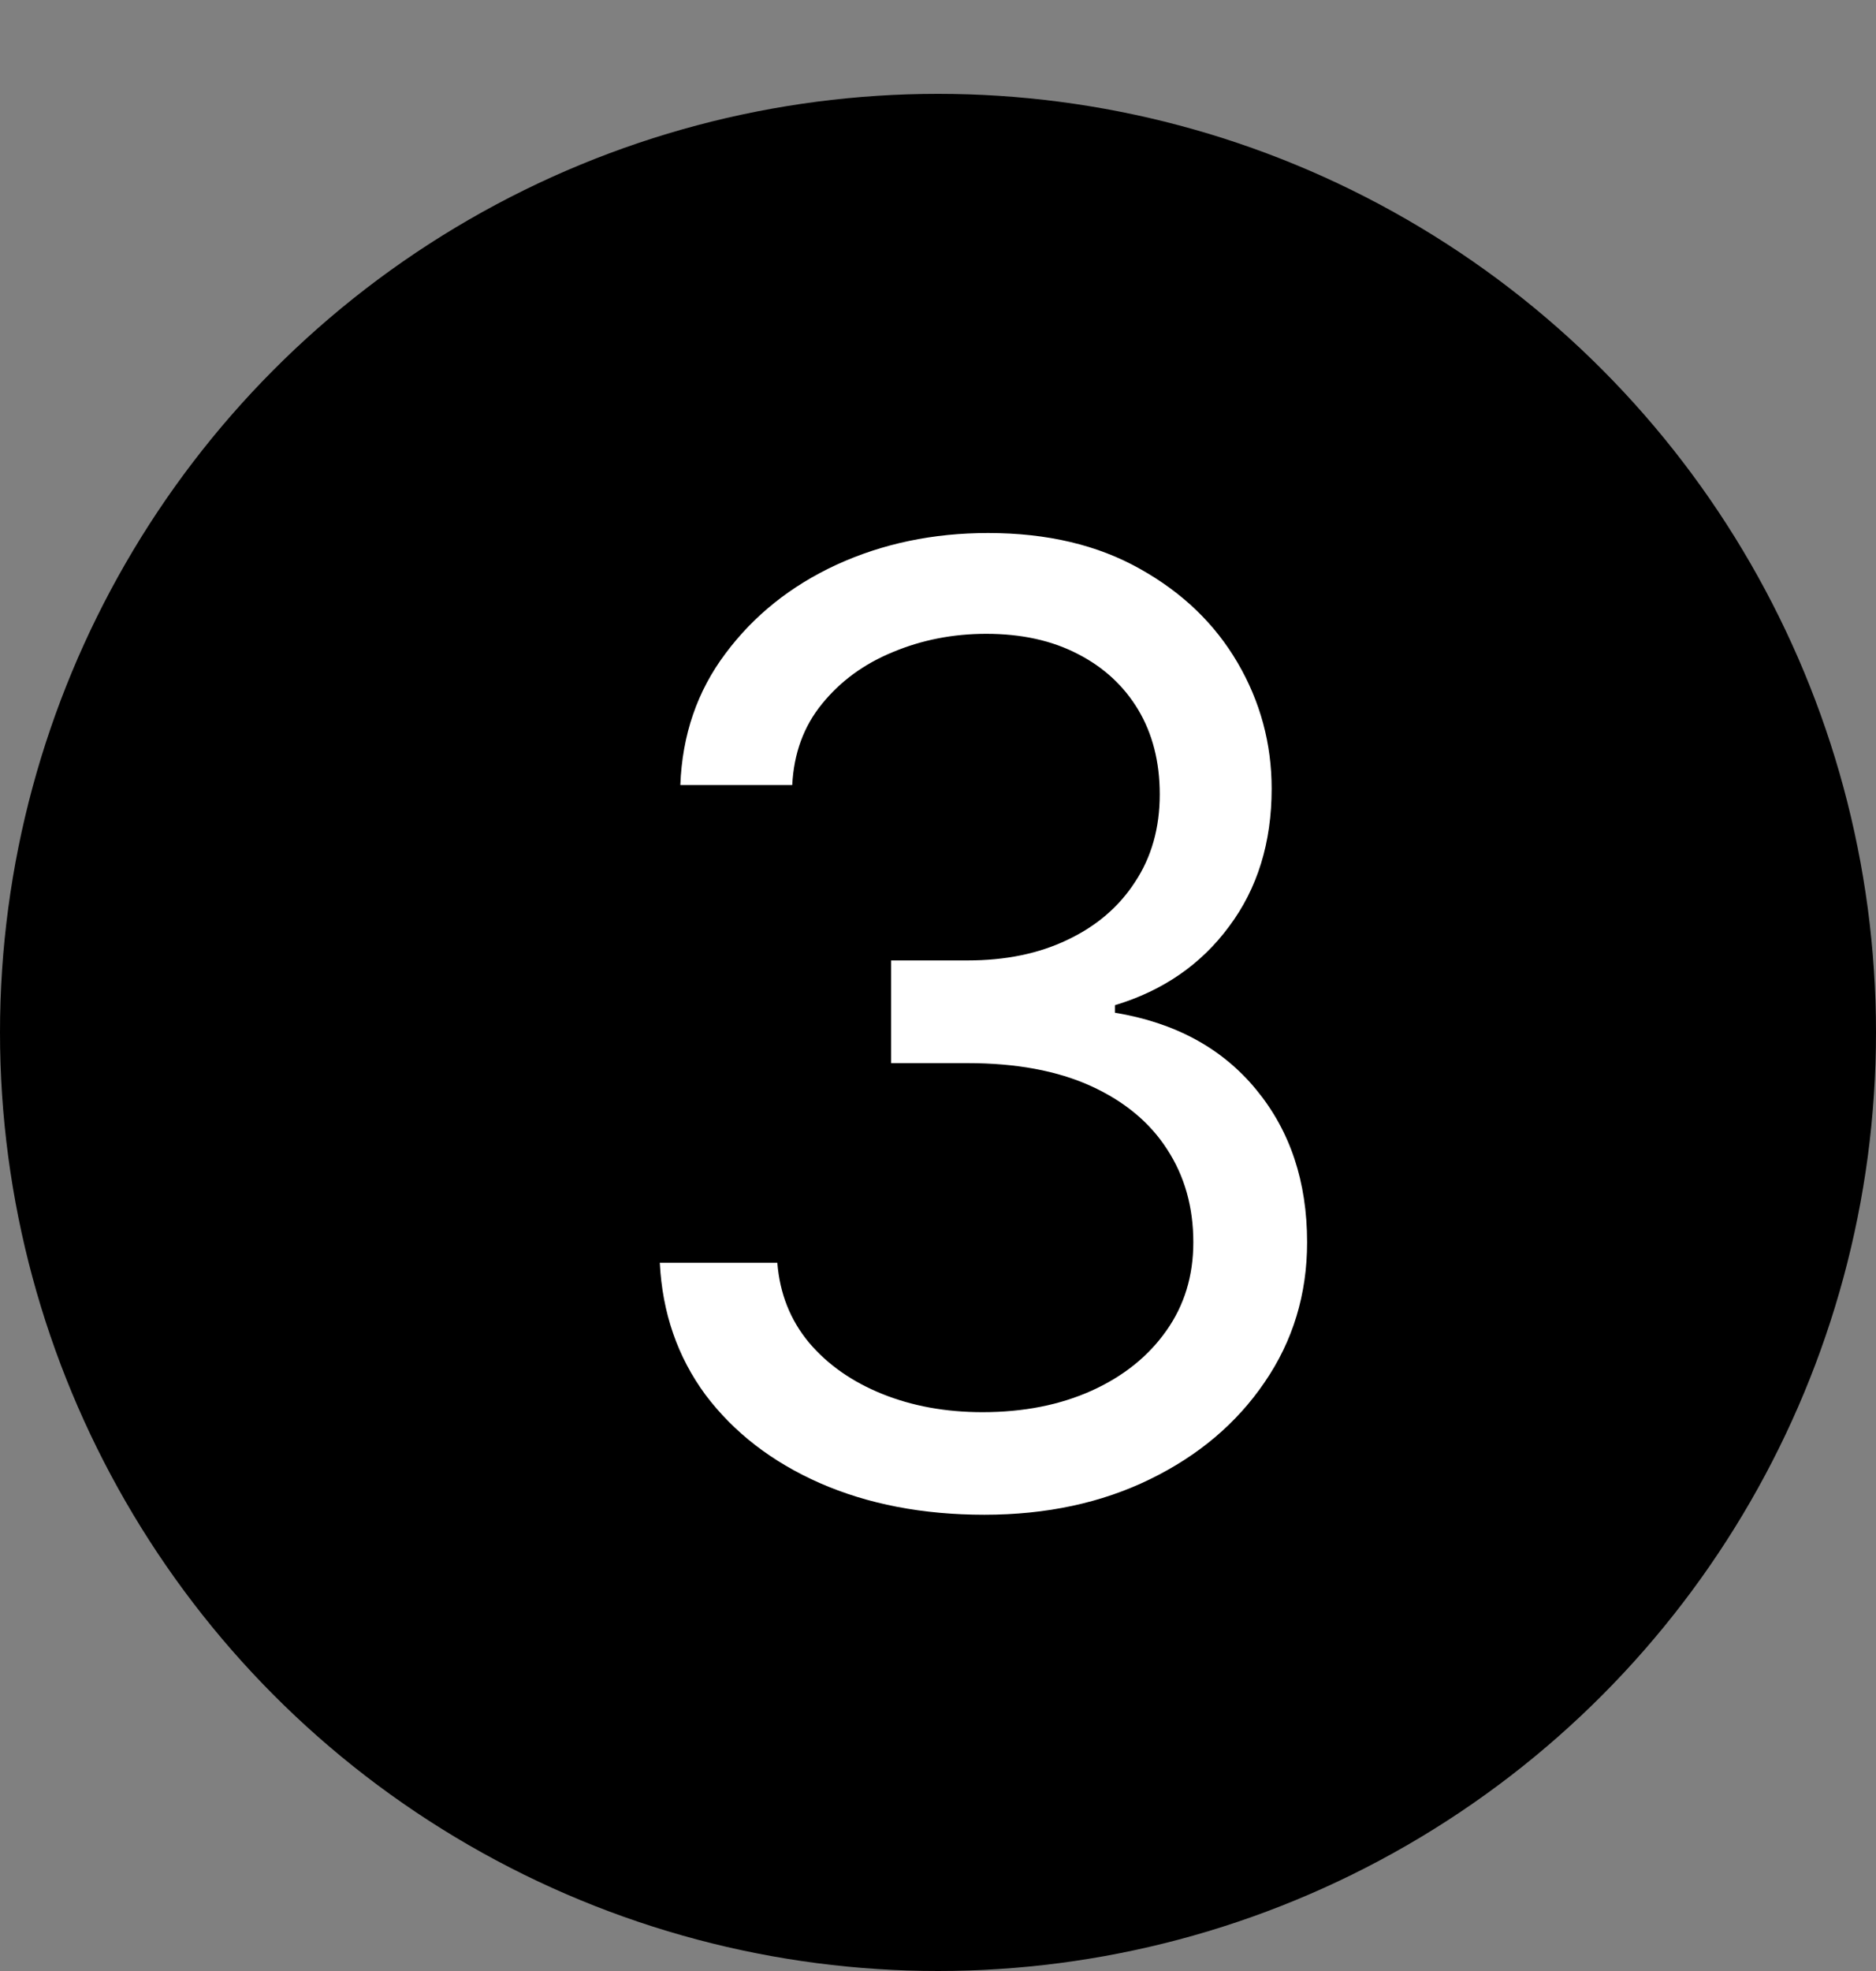 <svg width="20" height="21" viewBox="0 0 20 21" fill="none" xmlns="http://www.w3.org/2000/svg">
<rect x="0" y="0" width="20" height="21" fill="#808080" stroke="none"/>
<circle cx="10" cy="11" r="10" fill="black"/>
<path d="M10.494 16.139C9.838 16.139 9.253 16.026 8.739 15.801C8.229 15.576 7.823 15.262 7.521 14.861C7.223 14.457 7.061 13.988 7.034 13.454H8.287C8.313 13.783 8.426 14.066 8.625 14.305C8.824 14.54 9.084 14.722 9.406 14.852C9.727 14.981 10.083 15.046 10.474 15.046C10.912 15.046 11.3 14.969 11.638 14.817C11.976 14.664 12.241 14.452 12.433 14.18C12.626 13.909 12.722 13.594 12.722 13.236C12.722 12.861 12.629 12.531 12.443 12.246C12.258 11.958 11.986 11.733 11.628 11.57C11.27 11.408 10.832 11.327 10.315 11.327H9.5V10.233H10.315C10.72 10.233 11.074 10.16 11.379 10.014C11.688 9.868 11.928 9.663 12.1 9.398C12.276 9.133 12.364 8.821 12.364 8.463C12.364 8.118 12.287 7.818 12.135 7.563C11.982 7.308 11.767 7.109 11.489 6.967C11.213 6.824 10.889 6.753 10.514 6.753C10.163 6.753 9.831 6.817 9.52 6.947C9.212 7.073 8.96 7.257 8.764 7.499C8.569 7.737 8.463 8.026 8.446 8.364H7.253C7.273 7.83 7.433 7.363 7.735 6.962C8.037 6.557 8.431 6.242 8.918 6.017C9.409 5.792 9.947 5.679 10.534 5.679C11.164 5.679 11.704 5.807 12.155 6.062C12.606 6.314 12.952 6.647 13.194 7.061C13.436 7.475 13.557 7.923 13.557 8.403C13.557 8.977 13.406 9.466 13.104 9.87C12.806 10.274 12.4 10.555 11.886 10.71V10.79C12.529 10.896 13.031 11.169 13.393 11.61C13.754 12.048 13.935 12.589 13.935 13.236C13.935 13.789 13.784 14.287 13.482 14.727C13.184 15.165 12.776 15.509 12.259 15.761C11.742 16.013 11.154 16.139 10.494 16.139Z" fill="white"/>
</svg>
